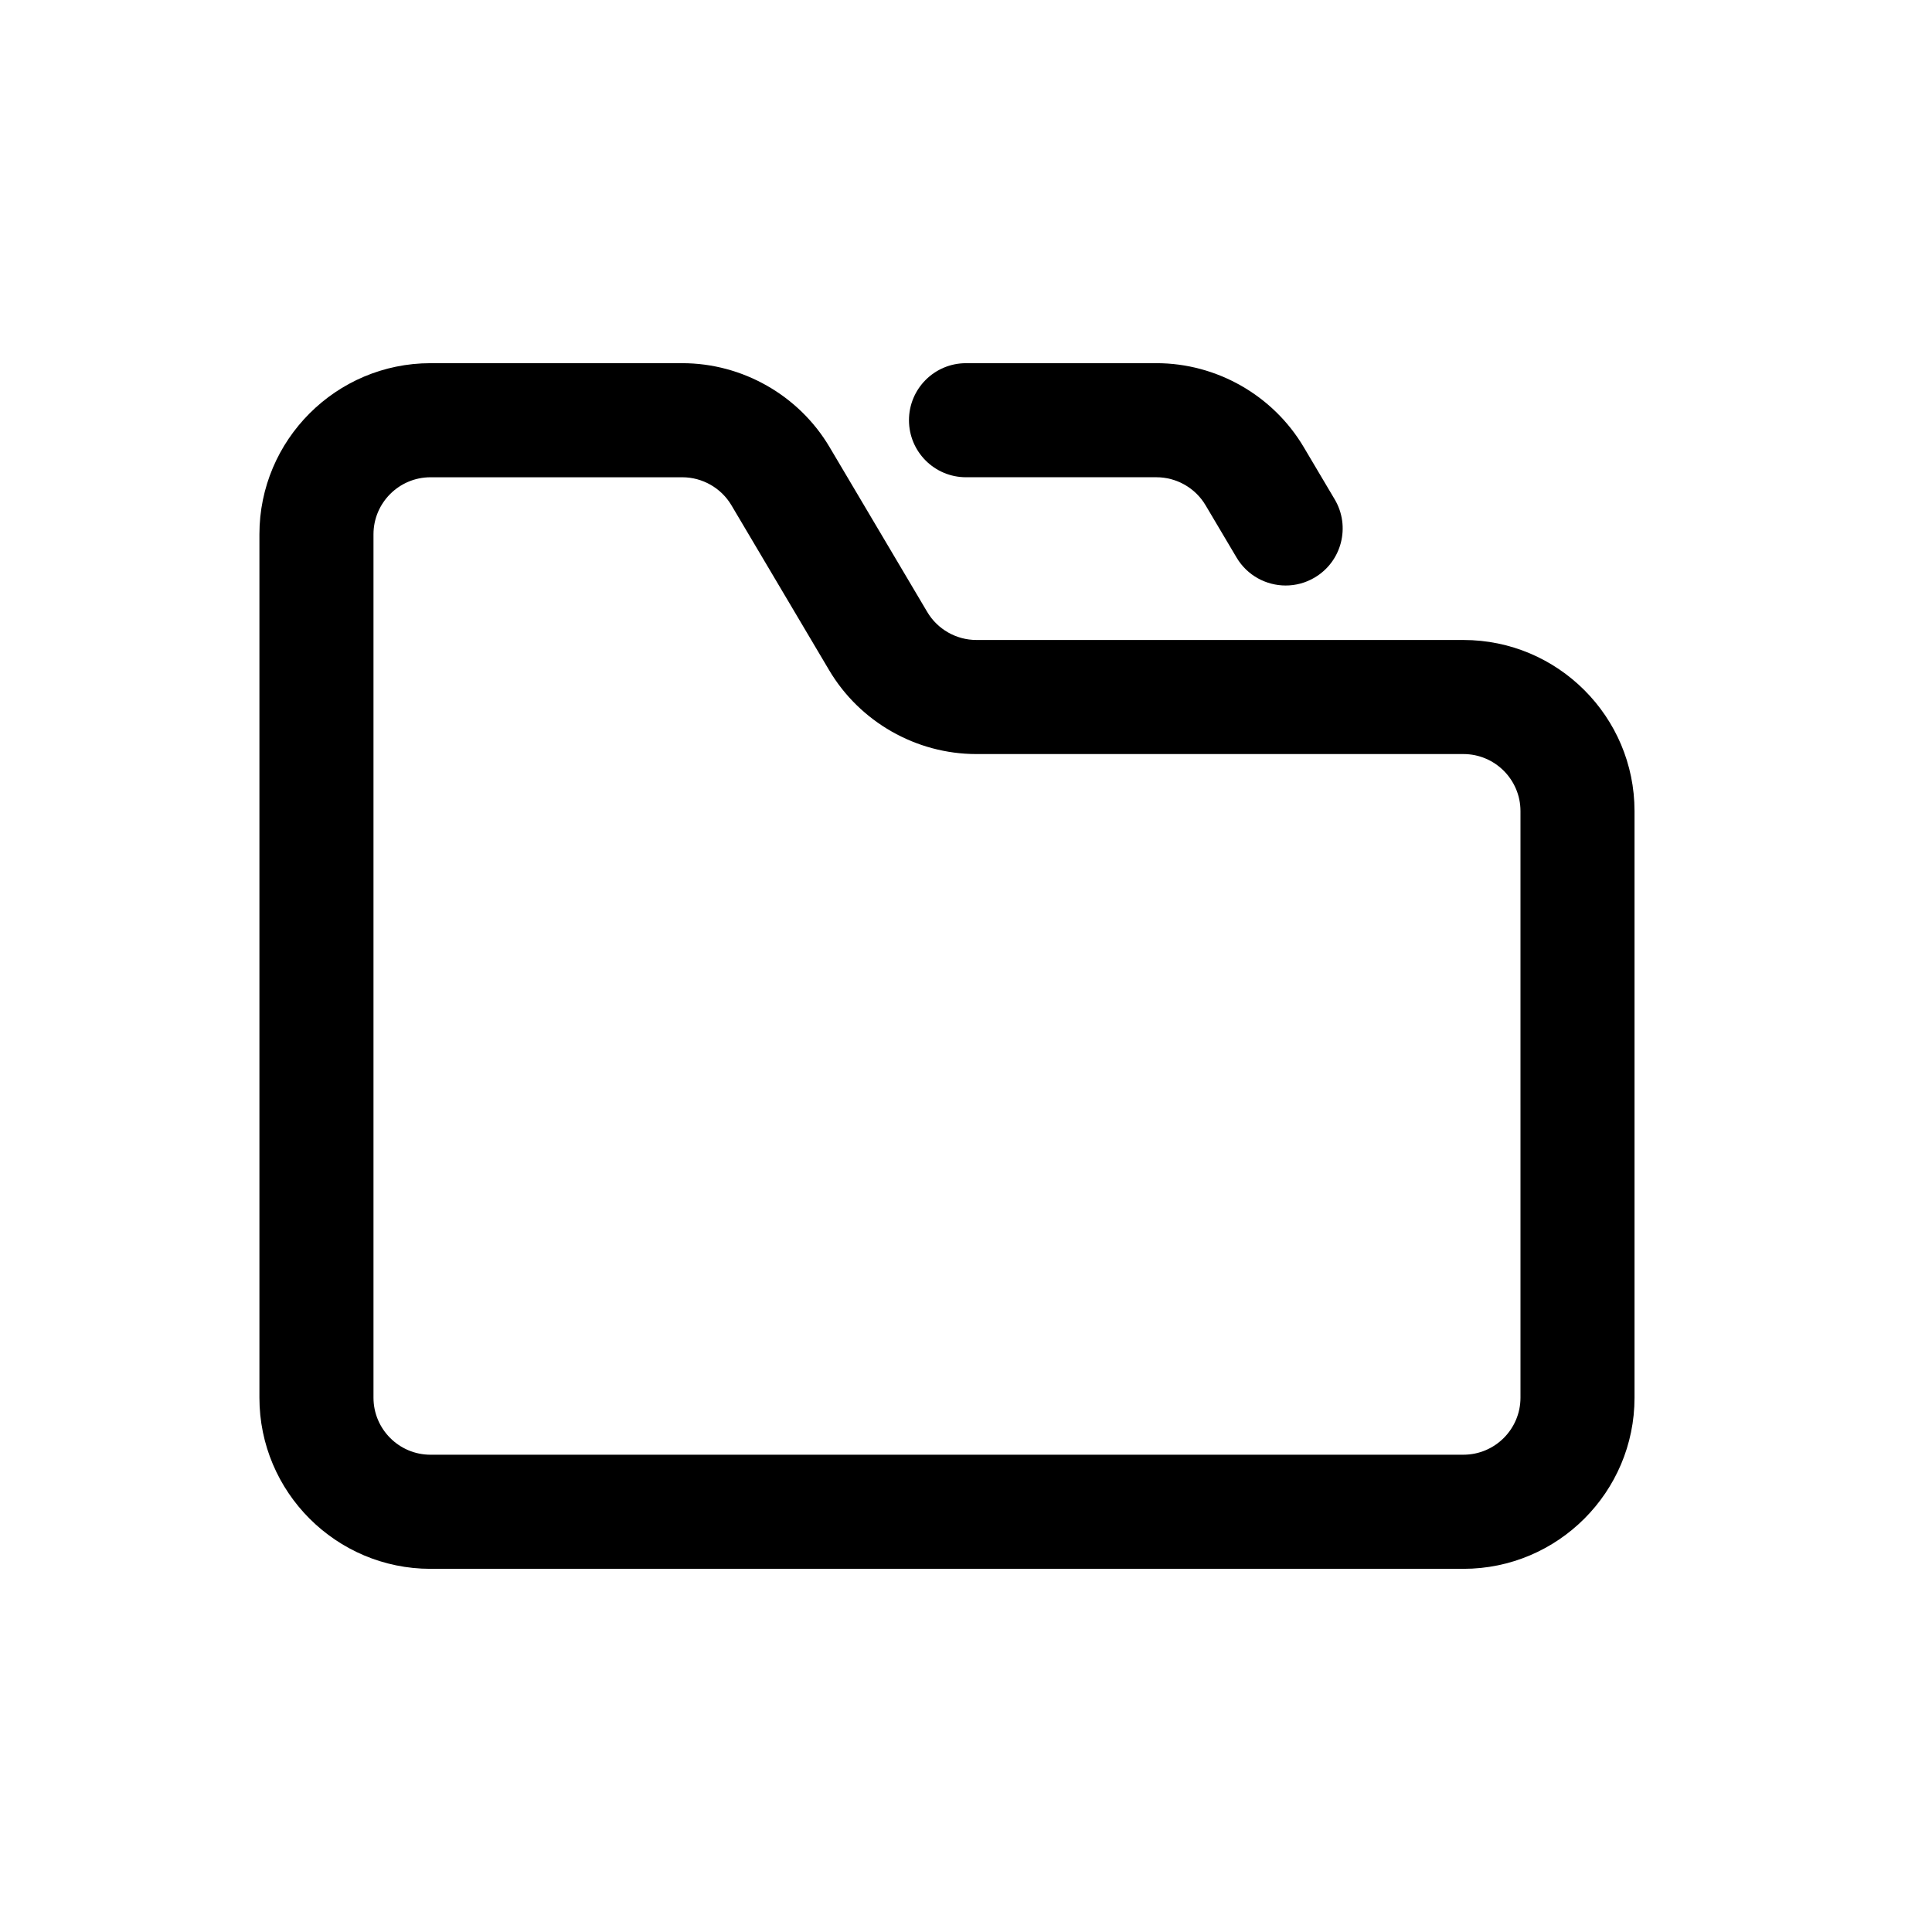 <?xml version="1.0" encoding="UTF-8"?>
<!-- Uploaded to: SVG Repo, www.svgrepo.com, Generator: SVG Repo Mixer Tools -->
<svg fill="#000000" width="800px" height="800px" version="1.1" viewBox="144 144 512 512" xmlns="http://www.w3.org/2000/svg">
 <g>
  <path d="m531.83 313.6h-129.09c-5.316 0-10.293-2.836-13.004-7.41l-25.895-43.707c-8.121-13.715-23.074-22.234-39.012-22.234h-66.738c-25 0-45.344 20.344-45.344 45.344v228.82c0 25.004 20.344 45.344 45.344 45.344h273.73c25.004 0 45.344-20.34 45.344-45.344v-155.47c0.004-25.004-20.332-45.34-45.336-45.34zm15.113 200.8c0 8.332-6.781 15.113-15.113 15.113l-273.74 0.004c-8.332 0-15.113-6.781-15.113-15.113v-228.81c0-8.332 6.781-15.113 15.113-15.113h66.738c5.316 0 10.293 2.836 13.004 7.41l25.895 43.707c8.121 13.715 23.07 22.234 39.012 22.234h129.09c8.332 0 15.113 6.781 15.113 15.113z"/>
  <path d="m450.48 240.25h-50.48c-8.348 0-15.113 6.766-15.113 15.113 0 8.348 6.766 15.113 15.113 15.113h50.477c5.316 0 10.297 2.84 13.004 7.41l8.223 13.871c2.828 4.766 7.856 7.41 13.02 7.41 2.621 0 5.273-0.68 7.688-2.117 7.184-4.258 9.551-13.527 5.301-20.707l-8.223-13.871c-8.129-13.703-23.066-22.223-39.008-22.223z"/>
 </g>
</svg>